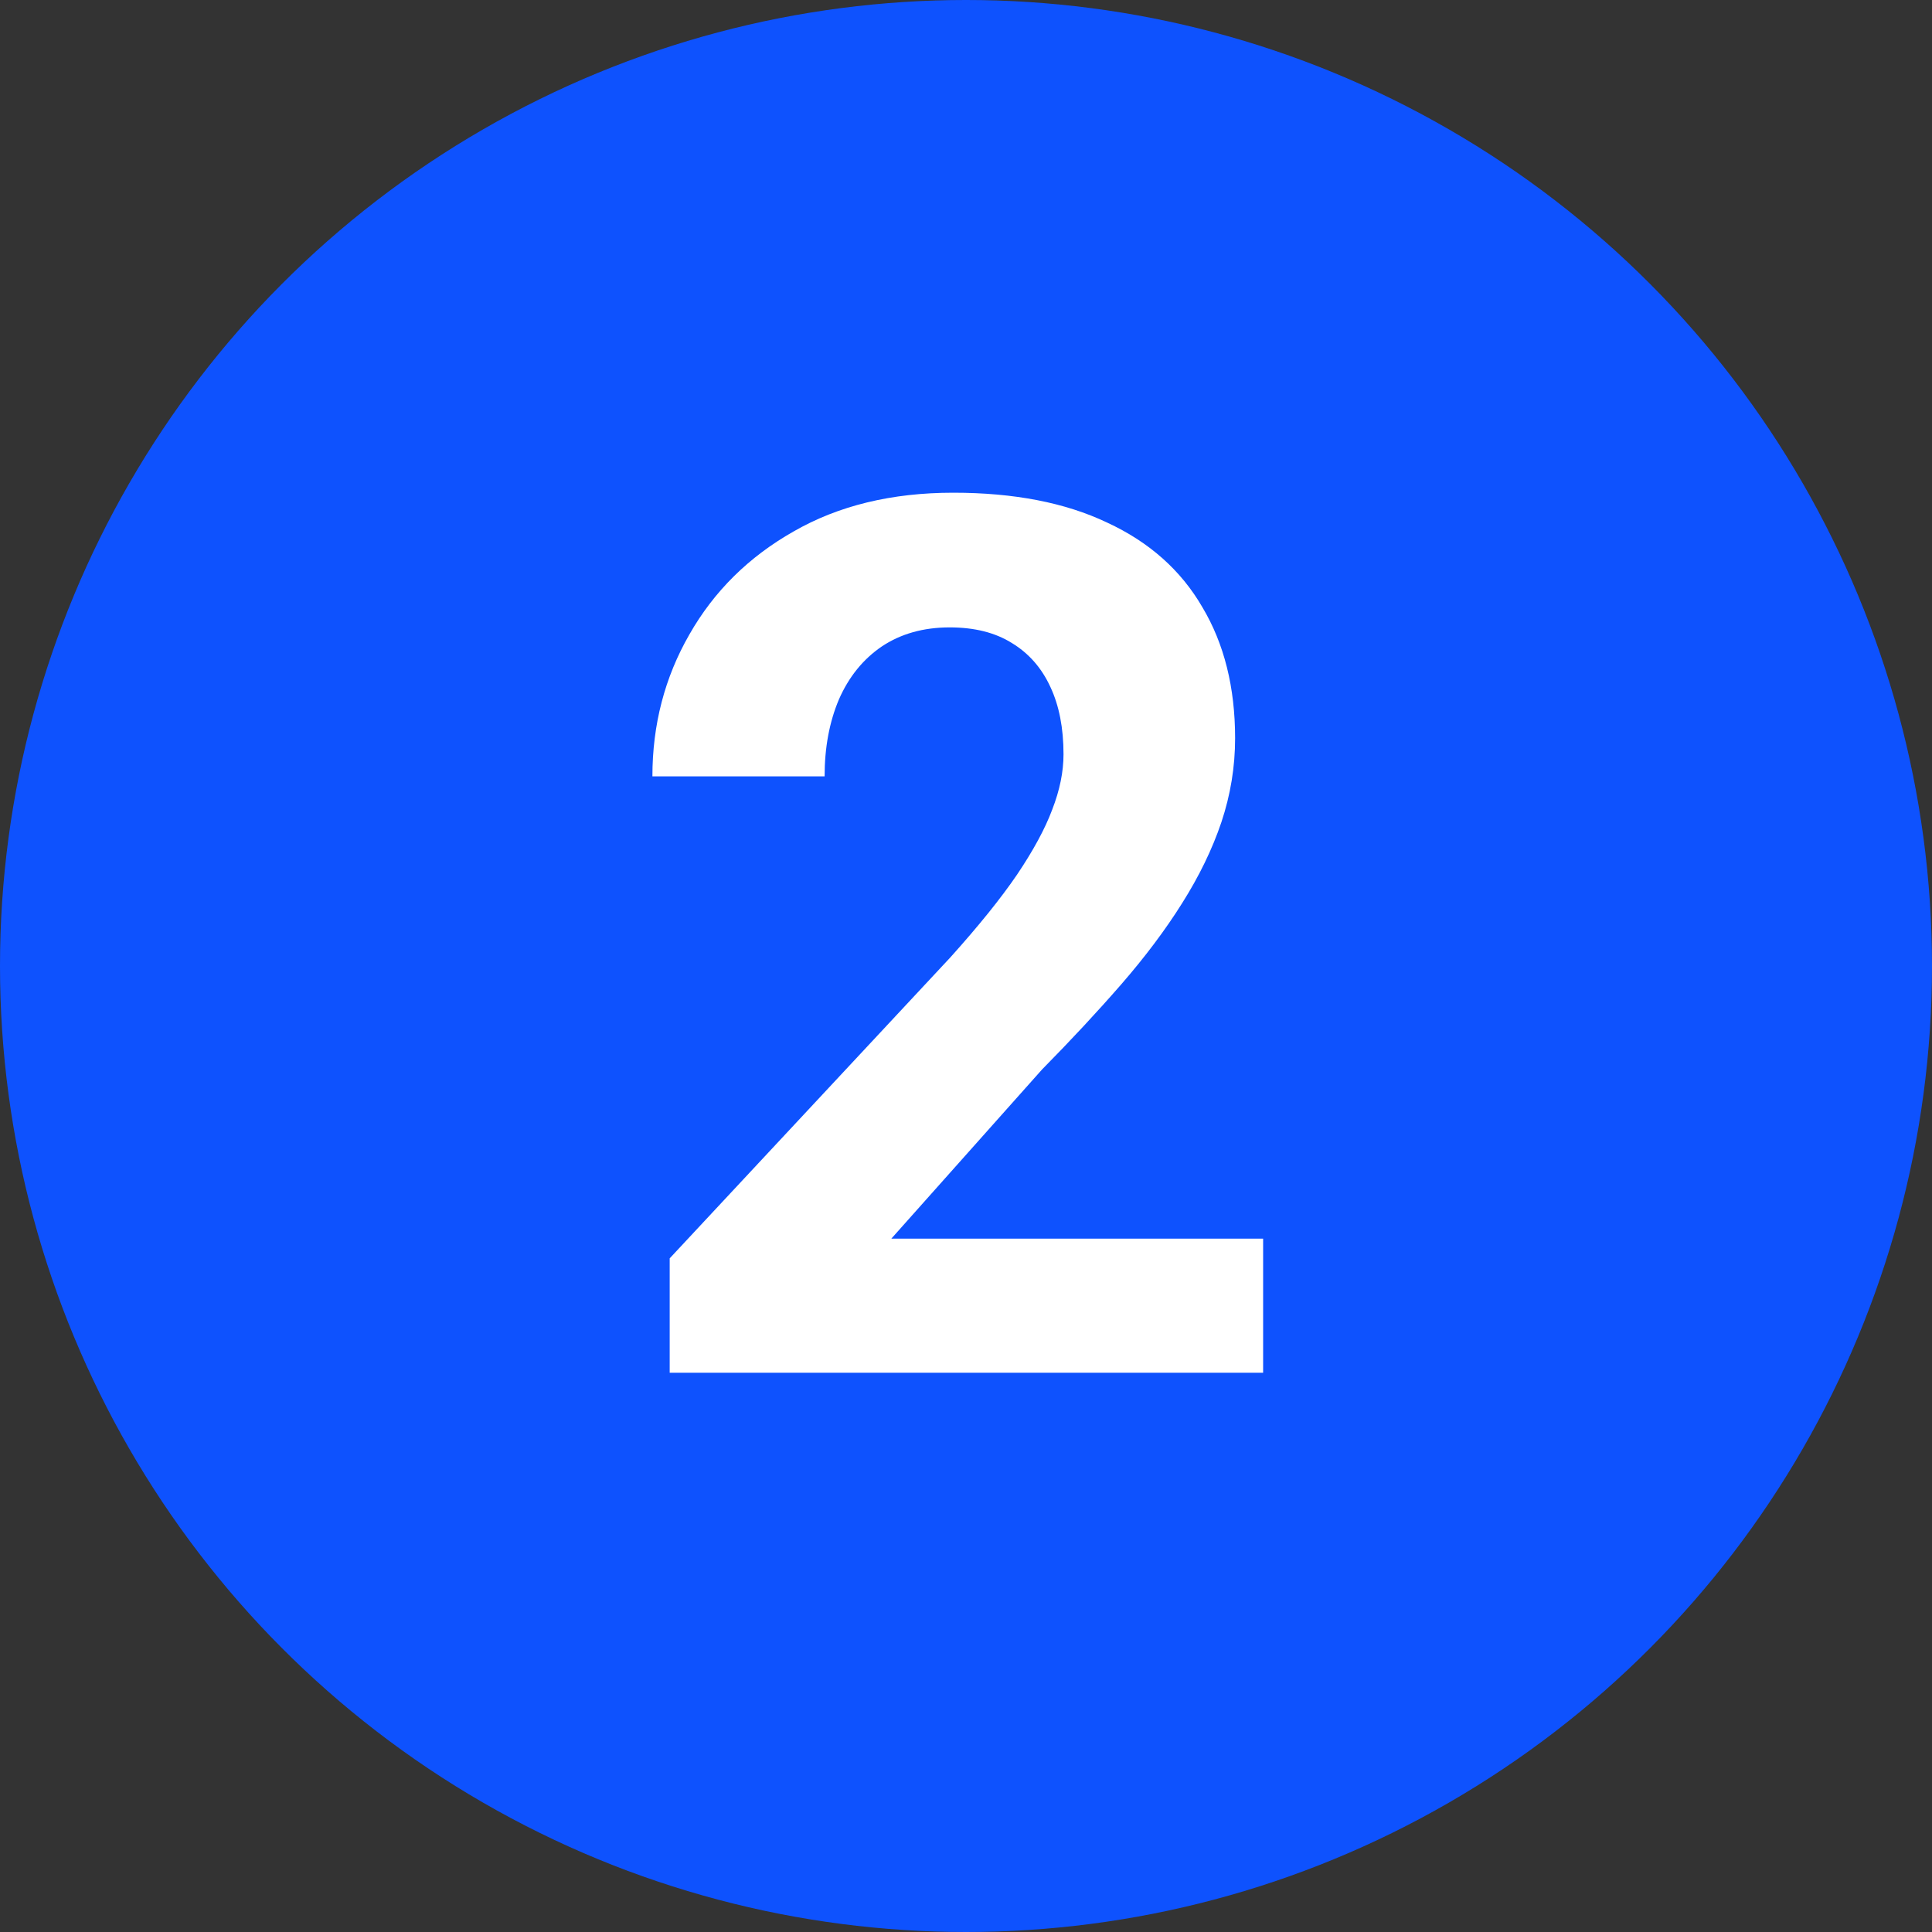 <svg width="38" height="38" viewBox="0 0 38 38" fill="none" xmlns="http://www.w3.org/2000/svg">
<rect x="0" y="0" width="38" height="38" fill="#333333" stroke="none"/>
<circle cx="19" cy="19" r="19" fill="#0E52FE"/>
<path d="M24.844 24.363V27H13.172V24.75L18.691 18.832C19.246 18.215 19.684 17.672 20.004 17.203C20.324 16.727 20.555 16.301 20.695 15.926C20.844 15.543 20.918 15.18 20.918 14.836C20.918 14.32 20.832 13.879 20.66 13.512C20.488 13.137 20.234 12.848 19.898 12.645C19.57 12.441 19.164 12.34 18.68 12.34C18.164 12.34 17.719 12.465 17.344 12.715C16.977 12.965 16.695 13.312 16.5 13.758C16.312 14.203 16.219 14.707 16.219 15.27H12.832C12.832 14.254 13.074 13.324 13.559 12.48C14.043 11.629 14.727 10.953 15.609 10.453C16.492 9.945 17.539 9.691 18.75 9.691C19.945 9.691 20.953 9.887 21.773 10.277C22.602 10.66 23.227 11.215 23.648 11.941C24.078 12.66 24.293 13.52 24.293 14.52C24.293 15.082 24.203 15.633 24.023 16.172C23.844 16.703 23.586 17.234 23.25 17.766C22.922 18.289 22.523 18.82 22.055 19.359C21.586 19.898 21.066 20.457 20.496 21.035L17.531 24.363H24.844Z" fill="white"/>
</svg>
